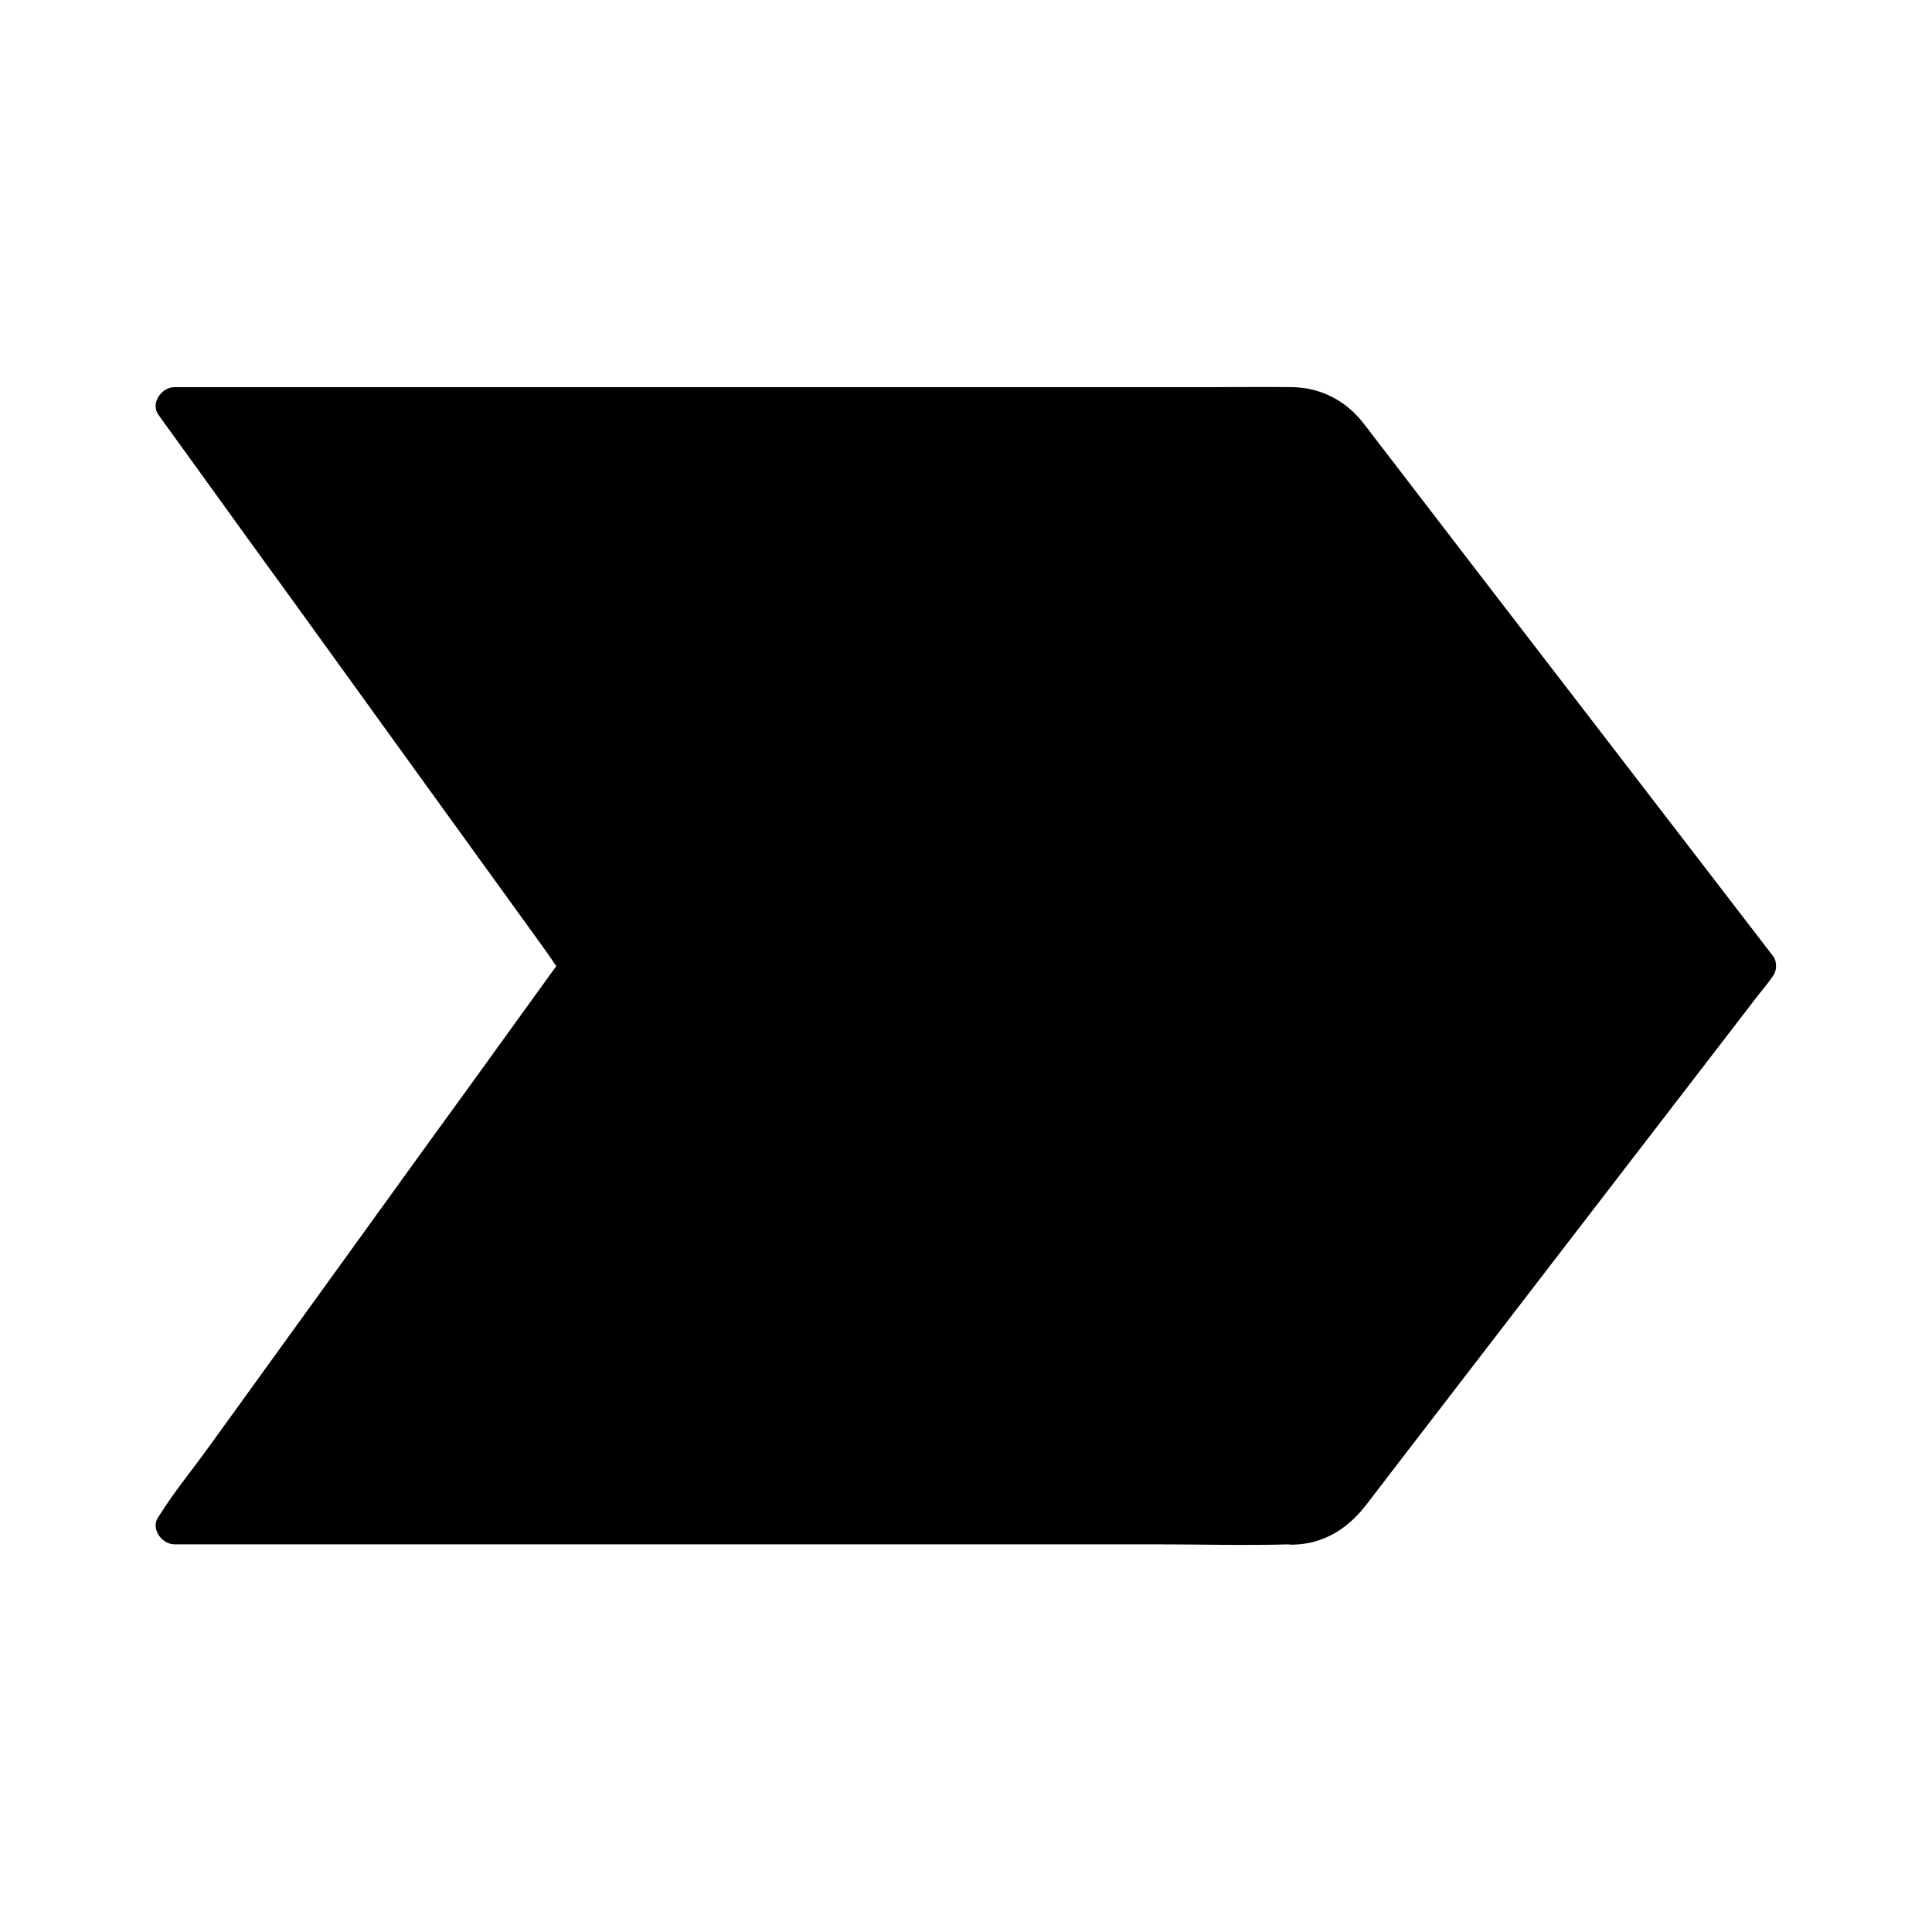 <?xml version="1.0" encoding="UTF-8"?>
<!-- Uploaded to: SVG Repo, www.svgrepo.com, Generator: SVG Repo Mixer Tools -->
<svg fill="#000000" width="800px" height="800px" version="1.1" viewBox="144 144 512 512" xmlns="http://www.w3.org/2000/svg">
 <g>
  <path d="m486.54 548.43h-296.29l107.26-148.44-107.26-148.44h296.33c5.707 0 11.07 2.656 14.562 7.184l108.59 141.26-108.63 141.3c-3.445 4.527-8.855 7.133-14.562 7.133z"/>
  <path d="m486.54 543.52h-29.617-70.652-85.609-73.996-24.305c-3.836 0-7.773-0.246-11.562 0h-0.543c1.426 2.461 2.856 4.922 4.231 7.379 3.543-4.922 7.086-9.84 10.629-14.711 8.512-11.809 17.023-23.617 25.586-35.375 10.332-14.27 20.613-28.586 30.945-42.852 8.953-12.398 17.91-24.797 26.914-37.246 4.281-5.953 9.102-11.758 12.988-18.008 0.051-0.098 0.148-0.148 0.195-0.246 0.934-1.277 0.934-3.691 0-4.969-3.543-4.922-7.086-9.84-10.629-14.711-8.512-11.809-17.023-23.617-25.586-35.375-10.332-14.27-20.613-28.586-30.945-42.852-8.953-12.398-17.91-24.797-26.914-37.246-2.953-4.082-5.902-8.117-8.809-12.203-1.379-1.918-2.656-4.035-4.184-5.805-0.051-0.098-0.148-0.148-0.195-0.246-1.426 2.461-2.856 4.922-4.231 7.379h20.023 50.383 66.914 68.879 56.973 31.047 2.016c1.871 0.051 3.691 0.297 5.41 1.082 1.918 0.836 3.344 2.117 4.82 3.543 0.887 0.836 0.051 0 0.246 0.246 2.164 2.609 4.133 5.41 6.199 8.07 11.168 14.516 22.336 29.078 33.504 43.59 13.875 18.008 27.699 36.016 41.574 54.023 8.66 11.266 17.32 22.535 25.977 33.801 0.441 0.543 0.836 1.133 1.277 1.672v-4.969c-3.836 5.019-7.676 9.988-11.512 15.008-9.152 11.855-18.254 23.762-27.406 35.621-10.773 14.023-21.551 28.043-32.375 42.066-8.953 11.66-17.91 23.273-26.863 34.934-2.656 3.445-5.312 6.887-7.969 10.332-0.688 0.887-1.328 1.77-2.016 2.609-0.148 0.195-0.297 0.395-0.441 0.59l-0.098 0.098c0.688-0.836-0.148 0.148-0.441 0.395-0.543 0.59-1.133 1.133-1.77 1.625-2.309 1.863-5.113 2.699-8.062 2.75-6.348 0.148-6.348 9.988 0 9.84 8.363-0.148 14.762-4.328 19.68-10.773 2.066-2.656 4.082-5.312 6.148-8.02 8.363-10.875 16.727-21.746 25.094-32.621 10.922-14.219 21.844-28.387 32.766-42.605 9.691-12.594 19.387-25.191 29.078-37.785 3.246-4.231 6.543-8.512 9.789-12.742 1.523-2.016 3.246-3.938 4.676-6.051 0.051-0.098 0.148-0.195 0.195-0.297 0.934-1.23 0.934-3.738 0-4.969-6.25-8.168-12.547-16.285-18.793-24.453-13.43-17.465-26.863-34.934-40.297-52.398-12.547-16.285-25.094-32.621-37.59-48.906-3.394-4.43-6.84-8.906-10.234-13.332-0.543-0.738-1.082-1.426-1.672-2.164-4.625-6.004-11.266-9.496-18.844-9.645-7.133-0.098-14.316 0-21.453 0h-51.711-67.602-69.078-56.188-28.98-1.277c-3.445 0-6.496 4.281-4.231 7.379 3.543 4.922 7.086 9.84 10.629 14.711 8.512 11.809 17.023 23.617 25.586 35.375 10.332 14.27 20.613 28.586 30.945 42.852 8.953 12.398 17.91 24.797 26.914 37.246 2.953 4.082 5.902 8.117 8.809 12.203 1.379 1.871 2.609 4.082 4.184 5.805 0.051 0.098 0.148 0.148 0.195 0.246v-4.969c-3.543 4.922-7.086 9.84-10.629 14.711-8.512 11.809-17.023 23.617-25.586 35.375-10.332 14.27-20.613 28.586-30.945 42.852-8.953 12.398-17.91 24.797-26.914 37.246-4.281 5.953-9.102 11.758-12.988 18.008-0.051 0.098-0.148 0.148-0.195 0.246-2.262 3.102 0.789 7.379 4.231 7.379h29.617 70.652 85.609 73.996c11.957 0 23.961 0.344 35.918 0h0.543c6.297 0.098 6.297-9.742-0.047-9.742z"/>
 </g>
</svg>